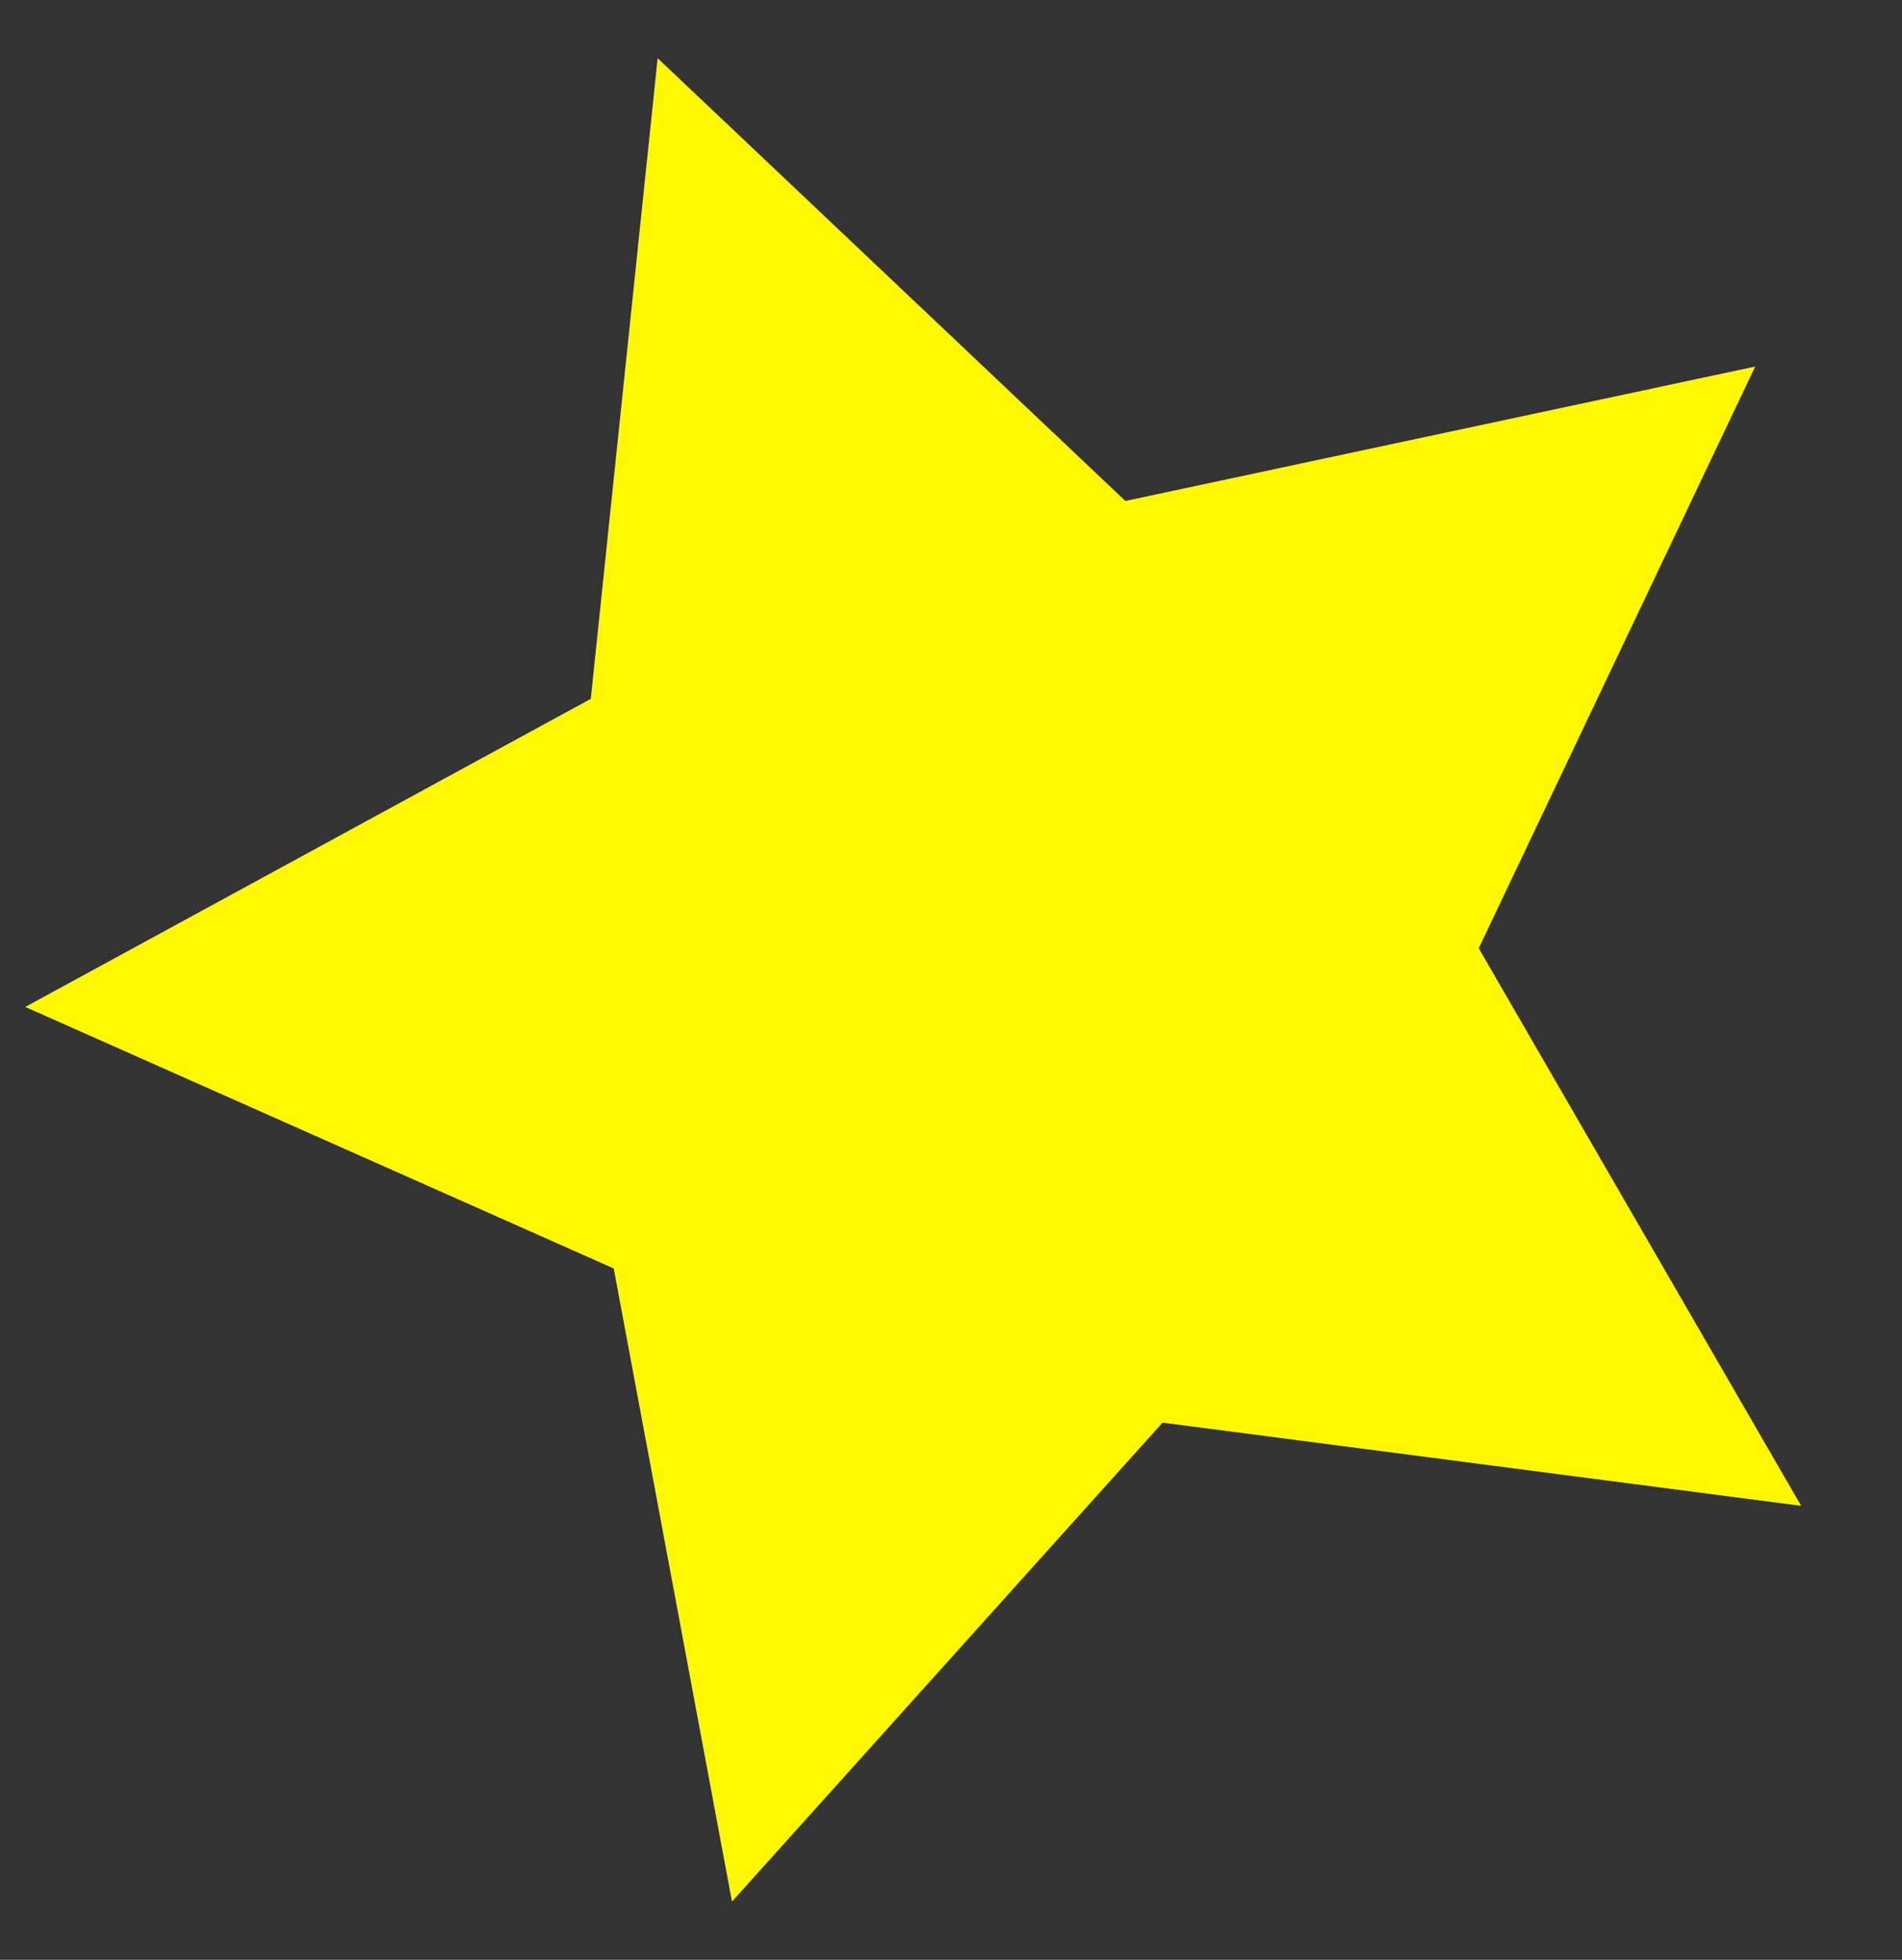 <?xml version="1.0" encoding="utf-8"?>
<!-- Generator: Adobe Illustrator 15.1.0, SVG Export Plug-In . SVG Version: 6.00 Build 0)  -->
<!DOCTYPE svg PUBLIC "-//W3C//DTD SVG 1.1//EN" "http://www.w3.org/Graphics/SVG/1.1/DTD/svg11.dtd">
<svg version="1.1" id="Layer_1" xmlns="http://www.w3.org/2000/svg" xmlns:xlink="http://www.w3.org/1999/xlink" x="0px" y="0px"
	 width="33px" height="34px" viewBox="0 0 33 34" enable-background="new 0 0 33 34" xml:space="preserve">
<rect x="0" y="0" width="33" height="34" fill="#333333" stroke="none"/>
<polygon fill="#FFF800" points="31.25,26.124 20.17,24.681 12.7,32.99 10.648,22.006 0.438,17.469 10.25,12.124 11.41,1.01 
	19.525,8.691 30.453,6.359 25.656,16.451 "/>
</svg>
